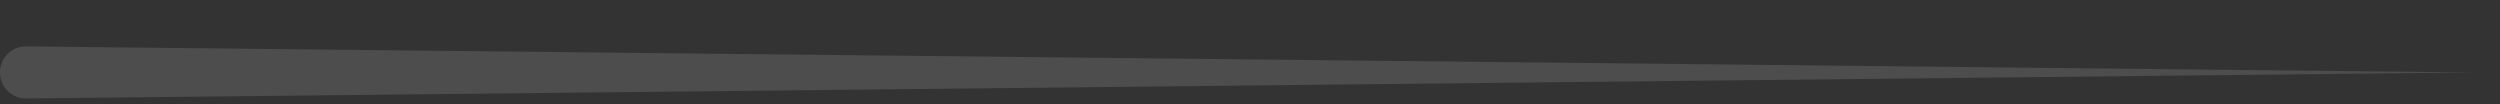 <svg width="48" height="2" viewBox="0 0 48 2" fill="none" xmlns="http://www.w3.org/2000/svg">
<rect x="0" y="0" width="48" height="2" fill="#333333" stroke="none"/>
<path opacity="0.25" d="M0.5 0.891C0.367 0.889 0.24 0.941 0.146 1.034C0.053 1.128 1.58325e-08 1.257 1.58325e-08 1.391C1.58325e-08 1.525 0.053 1.653 0.146 1.747C0.24 1.841 0.367 1.892 0.5 1.891C1.283 1.882 2.067 1.874 2.85 1.866C16.95 1.716 31.05 1.566 45.15 1.416C45.933 1.407 46.717 1.399 47.5 1.391C46.717 1.382 45.933 1.374 45.15 1.366C31.05 1.216 16.95 1.066 2.85 0.916C2.067 0.907 1.283 0.899 0.5 0.891Z" fill="white" fill-opacity="0.5"/>
</svg>
